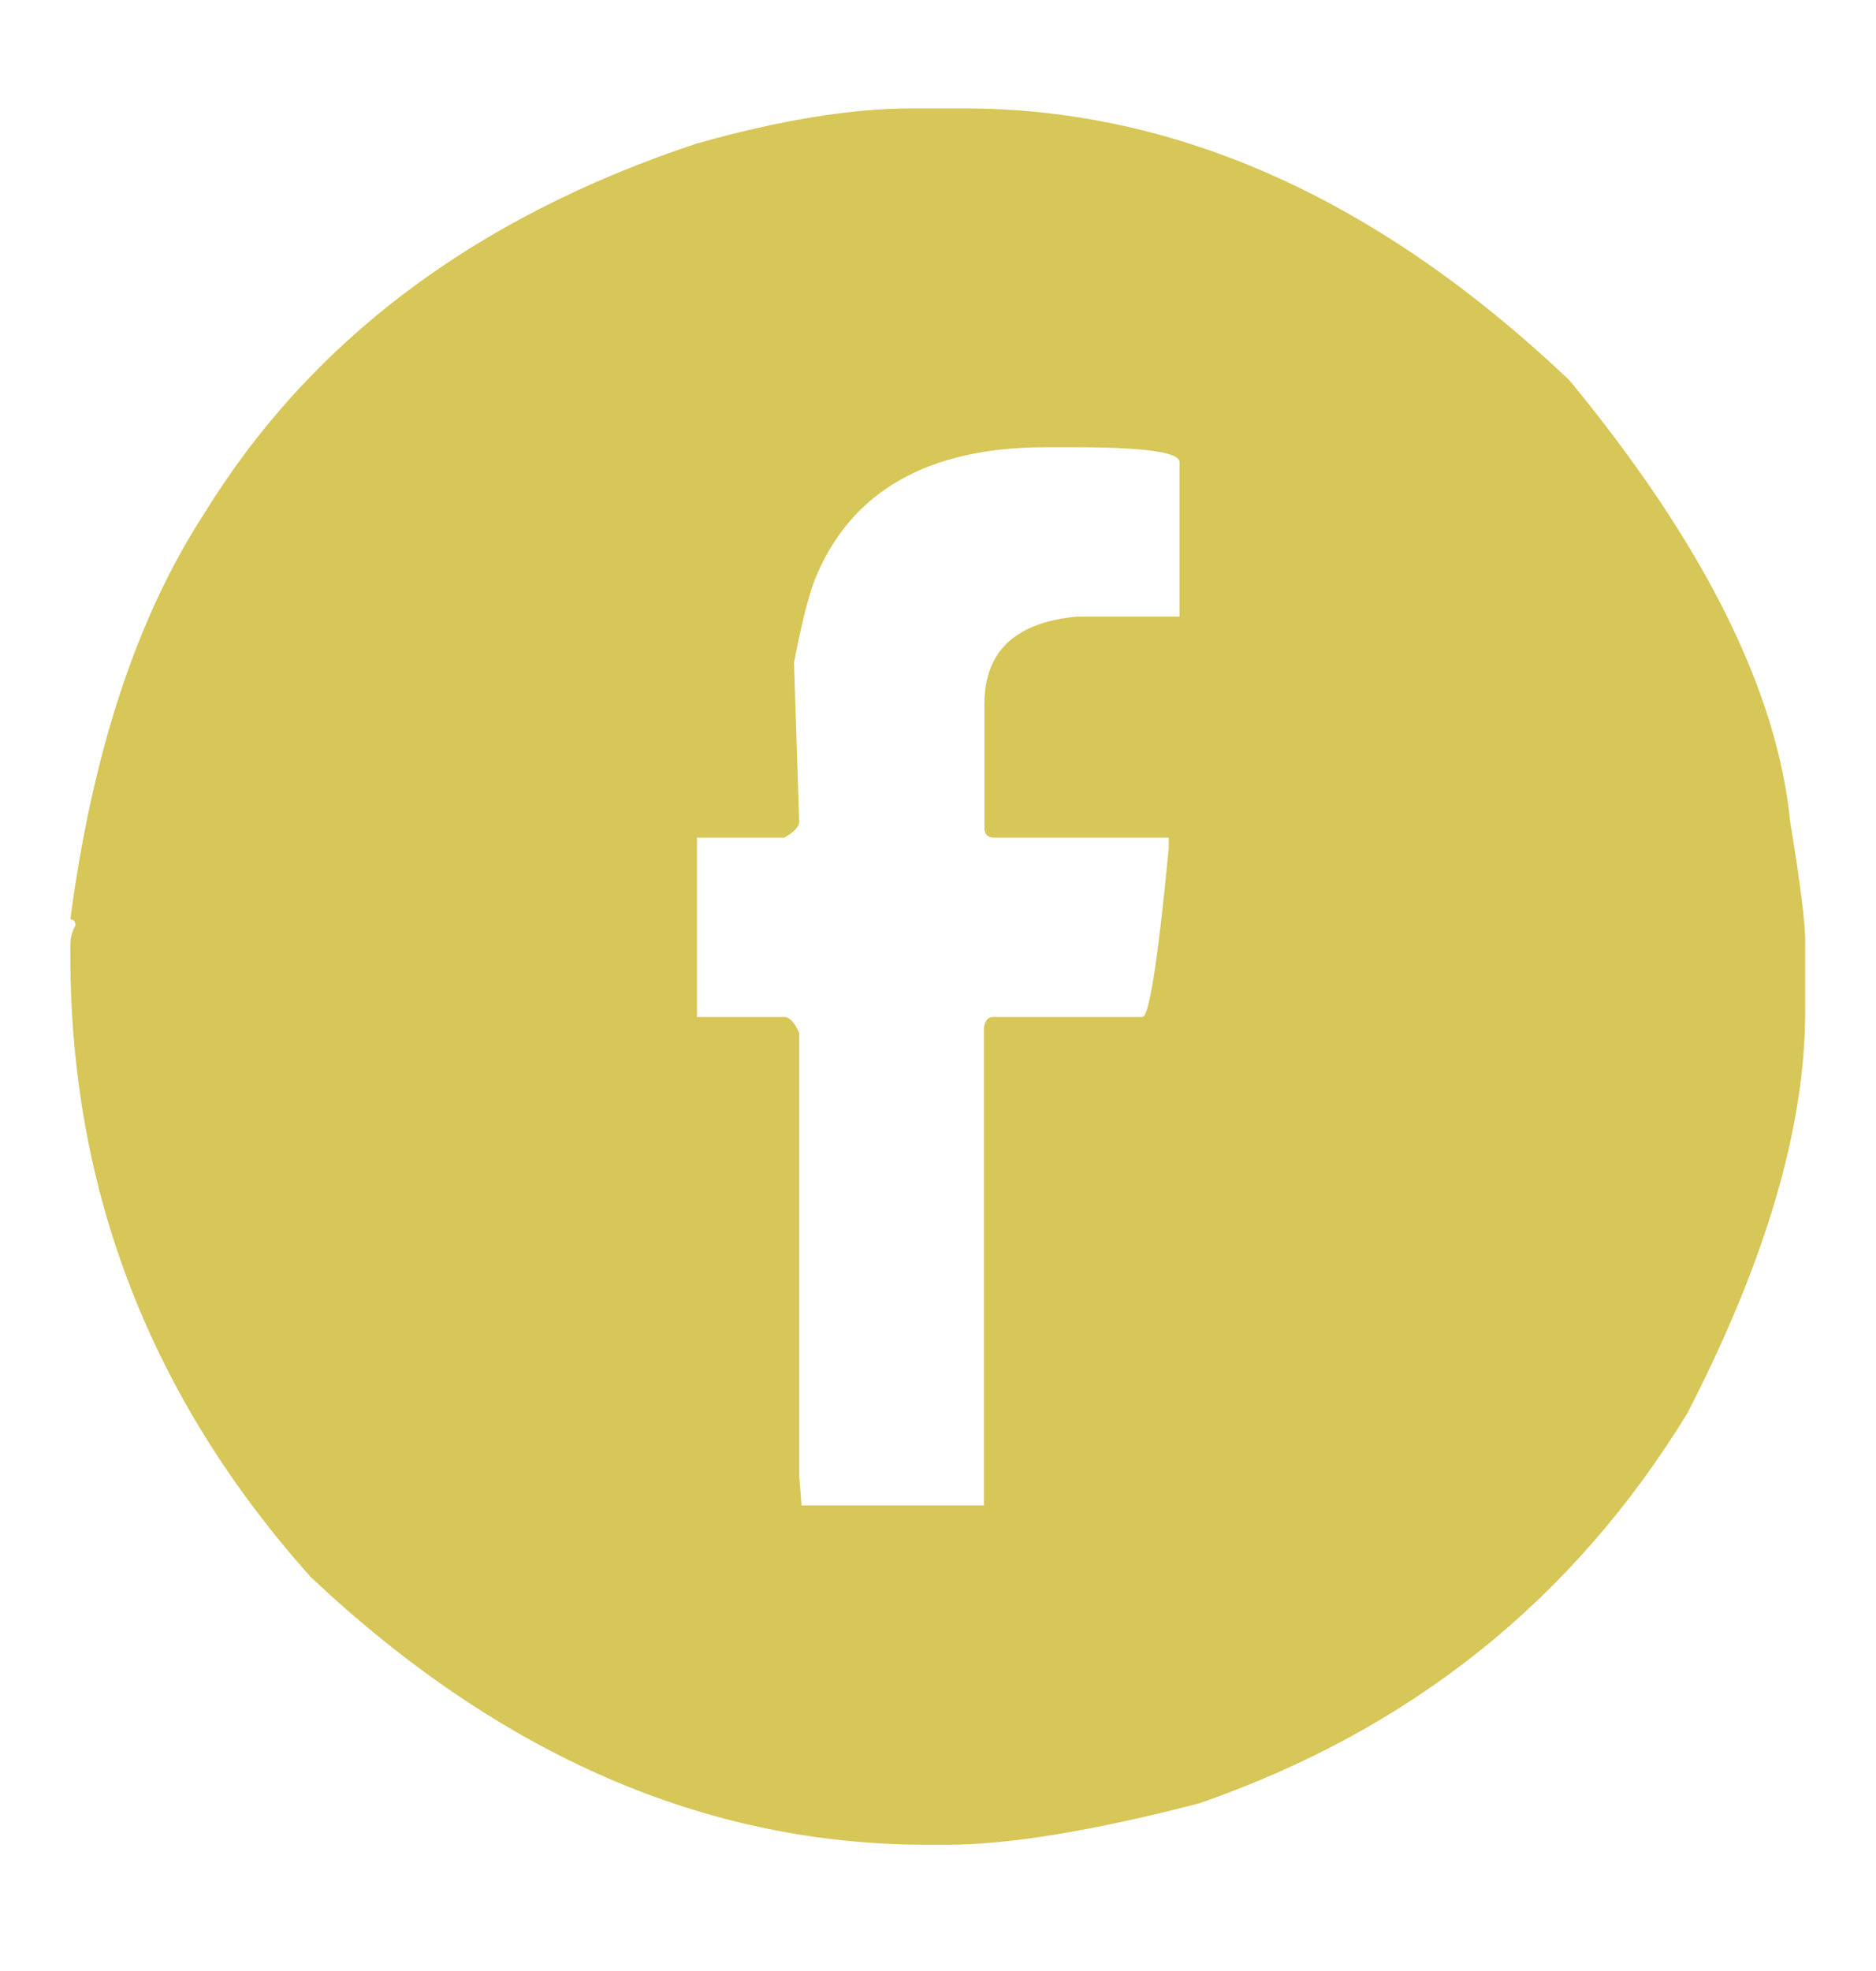 <?xml version="1.0" encoding="utf-8"?>
<!-- Generator: Adobe Illustrator 26.0.2, SVG Export Plug-In . SVG Version: 6.00 Build 0)  -->
<svg version="1.1" id="Calque_1" xmlns="http://www.w3.org/2000/svg" xmlns:xlink="http://www.w3.org/1999/xlink" x="0px" y="0px"
	 viewBox="0 0 40 42" style="enable-background:new 0 0 40 42;" xml:space="preserve">
<style type="text/css">
	.st0{fill:#D7C658;}
</style>
<g>
	<path class="st0" d="M19.44,2.31h1.11c4.54,0,8.84,1.93,12.91,5.79c2.86,3.47,4.43,6.6,4.71,9.41c0.22,1.33,0.32,2.17,0.32,2.53
		v1.52c0,2.46-0.84,5.31-2.51,8.55c-2.44,3.99-5.91,6.76-10.42,8.32c-2.28,0.59-4.07,0.88-5.36,0.88h-0.43
		c-4.72,0-9.1-1.9-13.14-5.7C3.22,29.8,1.5,25.39,1.5,20.36v-0.21c0-0.17,0.04-0.31,0.11-0.43c0-0.08-0.04-0.13-0.11-0.13
		c0.47-3.56,1.42-6.44,2.85-8.64c2.27-3.69,5.77-6.32,10.5-7.89C16.62,2.56,18.15,2.31,19.44,2.31z M16.93,14.12l0.11,3.39
		c0,0.11-0.11,0.22-0.32,0.34h-1.86v3.82h1.86c0.11,0,0.22,0.11,0.32,0.34v9.41l0.05,0.66h3.89V21.9c0.02-0.16,0.09-0.23,0.21-0.23
		h3.17c0.14,0,0.33-1.2,0.56-3.6v-0.22H21.2c-0.14,0-0.21-0.07-0.21-0.21V15c0-1.12,0.66-1.74,1.97-1.86h2.19V9.85
		c0-0.22-0.77-0.32-2.29-0.32h-0.56c-2.52,0-4.17,0.94-4.93,2.83C17.22,12.76,17.08,13.34,16.93,14.12z"/>
</g>
<g>
	<path class="st0" d="M112.16,3.74c2.1,0.13,4.52,1.22,7.27,3.27c0.36,0.29,0.73,0.57,1.09,0.86c0.36,0.29,0.77,0.62,1.23,1.01
		c0.45,0.39,0.84,0.72,1.17,0.99c0.32,0.27,0.78,0.67,1.36,1.19c0.58,0.52,1.02,0.9,1.3,1.15c0.28,0.25,0.79,0.7,1.52,1.36
		c0.73,0.66,1.23,1.11,1.52,1.34c0.31,0.29,0.46,0.64,0.46,1.05v18.52c0,0.39-0.14,0.72-0.43,0.99c-0.29,0.27-0.62,0.41-1.01,0.41
		H96.36c-0.39,0-0.73-0.14-1.01-0.41c-0.29-0.27-0.43-0.6-0.43-0.99V15.95c0-0.36,0.13-0.69,0.39-0.97c4.02-4.15,7.13-7.02,9.34-8.6
		c2.54-1.79,4.89-2.67,7.04-2.65C111.84,3.74,112,3.74,112.16,3.74z M105.66,22.68l1.4-1.63l0.27-0.27h0.39h8.56h0.39l0.27,0.27
		l1.4,1.63l8.75-7.39l1.13,1.36l-8.67,7.35l8.75,9.88l-1.32,1.17l-11.13-12.49h-7.7L97.02,35.05l-1.32-1.17l8.75-9.88l-8.67-7.35
		l1.13-1.36L105.66,22.68z M106.32,8.72c-2,1.43-4.85,4.03-8.56,7.82v16.49h28.47V16.62c-4.28-3.84-7.11-6.28-8.48-7.31
		c-2.31-1.71-4.24-2.62-5.8-2.72c-0.21-0.03-0.42-0.03-0.62,0C109.89,6.63,108.21,7.34,106.32,8.72z"/>
</g>
<g>
	<path class="st0" d="M-30.45,2.31h0.87c3.89,0,7.77,1.49,11.65,4.48c2.88,2.88,4.64,5.47,5.28,7.78c0.43,0.96,0.72,2.06,0.87,3.29
		c0.14,1.23,0.22,2.03,0.22,2.4v0.97V22c-0.29,2.65-0.87,4.88-1.75,6.68c-1.94,3.91-4.9,6.87-8.89,8.86
		c-2.85,1.18-5.42,1.76-7.7,1.76h-0.22c-4.6,0-8.81-1.68-12.63-5.04c-2.4-2.48-3.9-4.68-4.5-6.57c-0.66-1.48-1.1-3.34-1.32-5.58
		v-2.3c0-3.77,1.57-7.6,4.72-11.49C-39.73,4.31-35.26,2.31-30.45,2.31z M-37.47,14.12v0.67c0.2,1.09,0.9,1.64,2.08,1.64
		c0.96,0,1.63-0.55,1.99-1.64v-0.11c0-1.13-0.7-1.79-2.1-1.98C-36.36,12.69-37.02,13.17-37.47,14.12z M-37.26,18.06v10.19
		c0.02,0.14,0.1,0.22,0.22,0.22h3.07c0.14,0,0.22-0.07,0.22-0.22v-9.97l-0.22-0.43h-3.07C-37.18,17.87-37.26,17.94-37.26,18.06z
		 M-28.03,18.94h-0.23v-1.1h-3.5v10.41c0.02,0.14,0.1,0.22,0.22,0.22h3.07c0.14,0,0.22-0.07,0.22-0.22v-5.58
		c0.18-1.54,0.81-2.3,1.88-2.3c1.24,0,1.86,0.77,1.86,2.3v5.58c0.02,0.14,0.1,0.22,0.22,0.22H-21v-6.9c0-1.24-0.59-2.37-1.77-3.4
		c-0.89-0.36-1.44-0.54-1.64-0.54h-1.1C-26.37,17.66-27.21,18.1-28.03,18.94z"/>
</g>
<g>
	<path class="st0" d="M-82.37,2.35h2.64c2.82,0,6.03,1.17,9.63,3.51c2.71,2.12,4.68,4.57,5.9,7.36c1.1,2.65,1.65,4.89,1.65,6.71
		v1.53c0,4.1-1.68,8.17-5.04,12.2c-3.9,3.8-8.42,5.7-13.58,5.7c-6.43,0-11.69-3-15.76-9.01c-1.75-3.24-2.62-6.42-2.62-9.55
		c0-5.16,2.12-9.8,6.35-13.94C-89.26,3.84-85.64,2.35-82.37,2.35z M-90.91,18.37v5.72c0,3.12,0.99,5.2,2.96,6.24
		c0.88,0.5,3.73,0.69,8.54,0.56c3.68,0,5.8-0.4,6.35-1.21c1.24-1,1.87-2.64,1.87-4.95v-7.36c0-2.9-1.02-4.8-3.07-5.7l-1.36-0.45
		l-1.38-0.11h-7.98c-2.85,0-4.75,1.39-5.7,4.17C-90.83,16.15-90.91,17.17-90.91,18.37z M-84.66,12.89h7.66
		c2.77,0,4.16,1.46,4.16,4.39v7.79c-0.37,2.71-1.5,4.07-3.39,4.07h-3.17c-1.48,0-3.05,0.04-4.7,0.11c-2.75,0-4.36-0.88-4.82-2.63
		c-0.14-0.97-0.22-2.43-0.22-4.39v-2.43c0-3.66,0.29-5.49,0.88-5.49C-87.68,13.36-86.48,12.89-84.66,12.89z M-86.08,21.12
		c0,2.36,1.35,4.01,4.05,4.93h2.19c2.62-0.95,3.93-2.63,3.93-5.04v-0.23c0-1.37-0.69-2.64-2.08-3.83c-0.94-0.66-1.93-0.99-2.94-0.99
		h-0.11c-2.26,0-3.83,1.17-4.72,3.51C-85.88,19.63-85.99,20.18-86.08,21.12z M-81.04,17.71h0.11c1.58,0,2.64,0.85,3.17,2.54
		c0.07,0.1,0.11,0.35,0.11,0.77c-0.35,2.27-1.44,3.4-3.28,3.4c-1.46,0-2.52-0.73-3.17-2.19c-0.1-0.12-0.17-0.49-0.23-1.1
		C-84.08,18.85-82.98,17.71-81.04,17.71z M-76.9,15.85c0.32,0.73,0.73,1.1,1.22,1.1c0.49,0,0.89-0.37,1.2-1.1
		c-0.17-0.89-0.61-1.33-1.33-1.33C-76.53,14.75-76.9,15.19-76.9,15.85z"/>
</g>
</svg>
